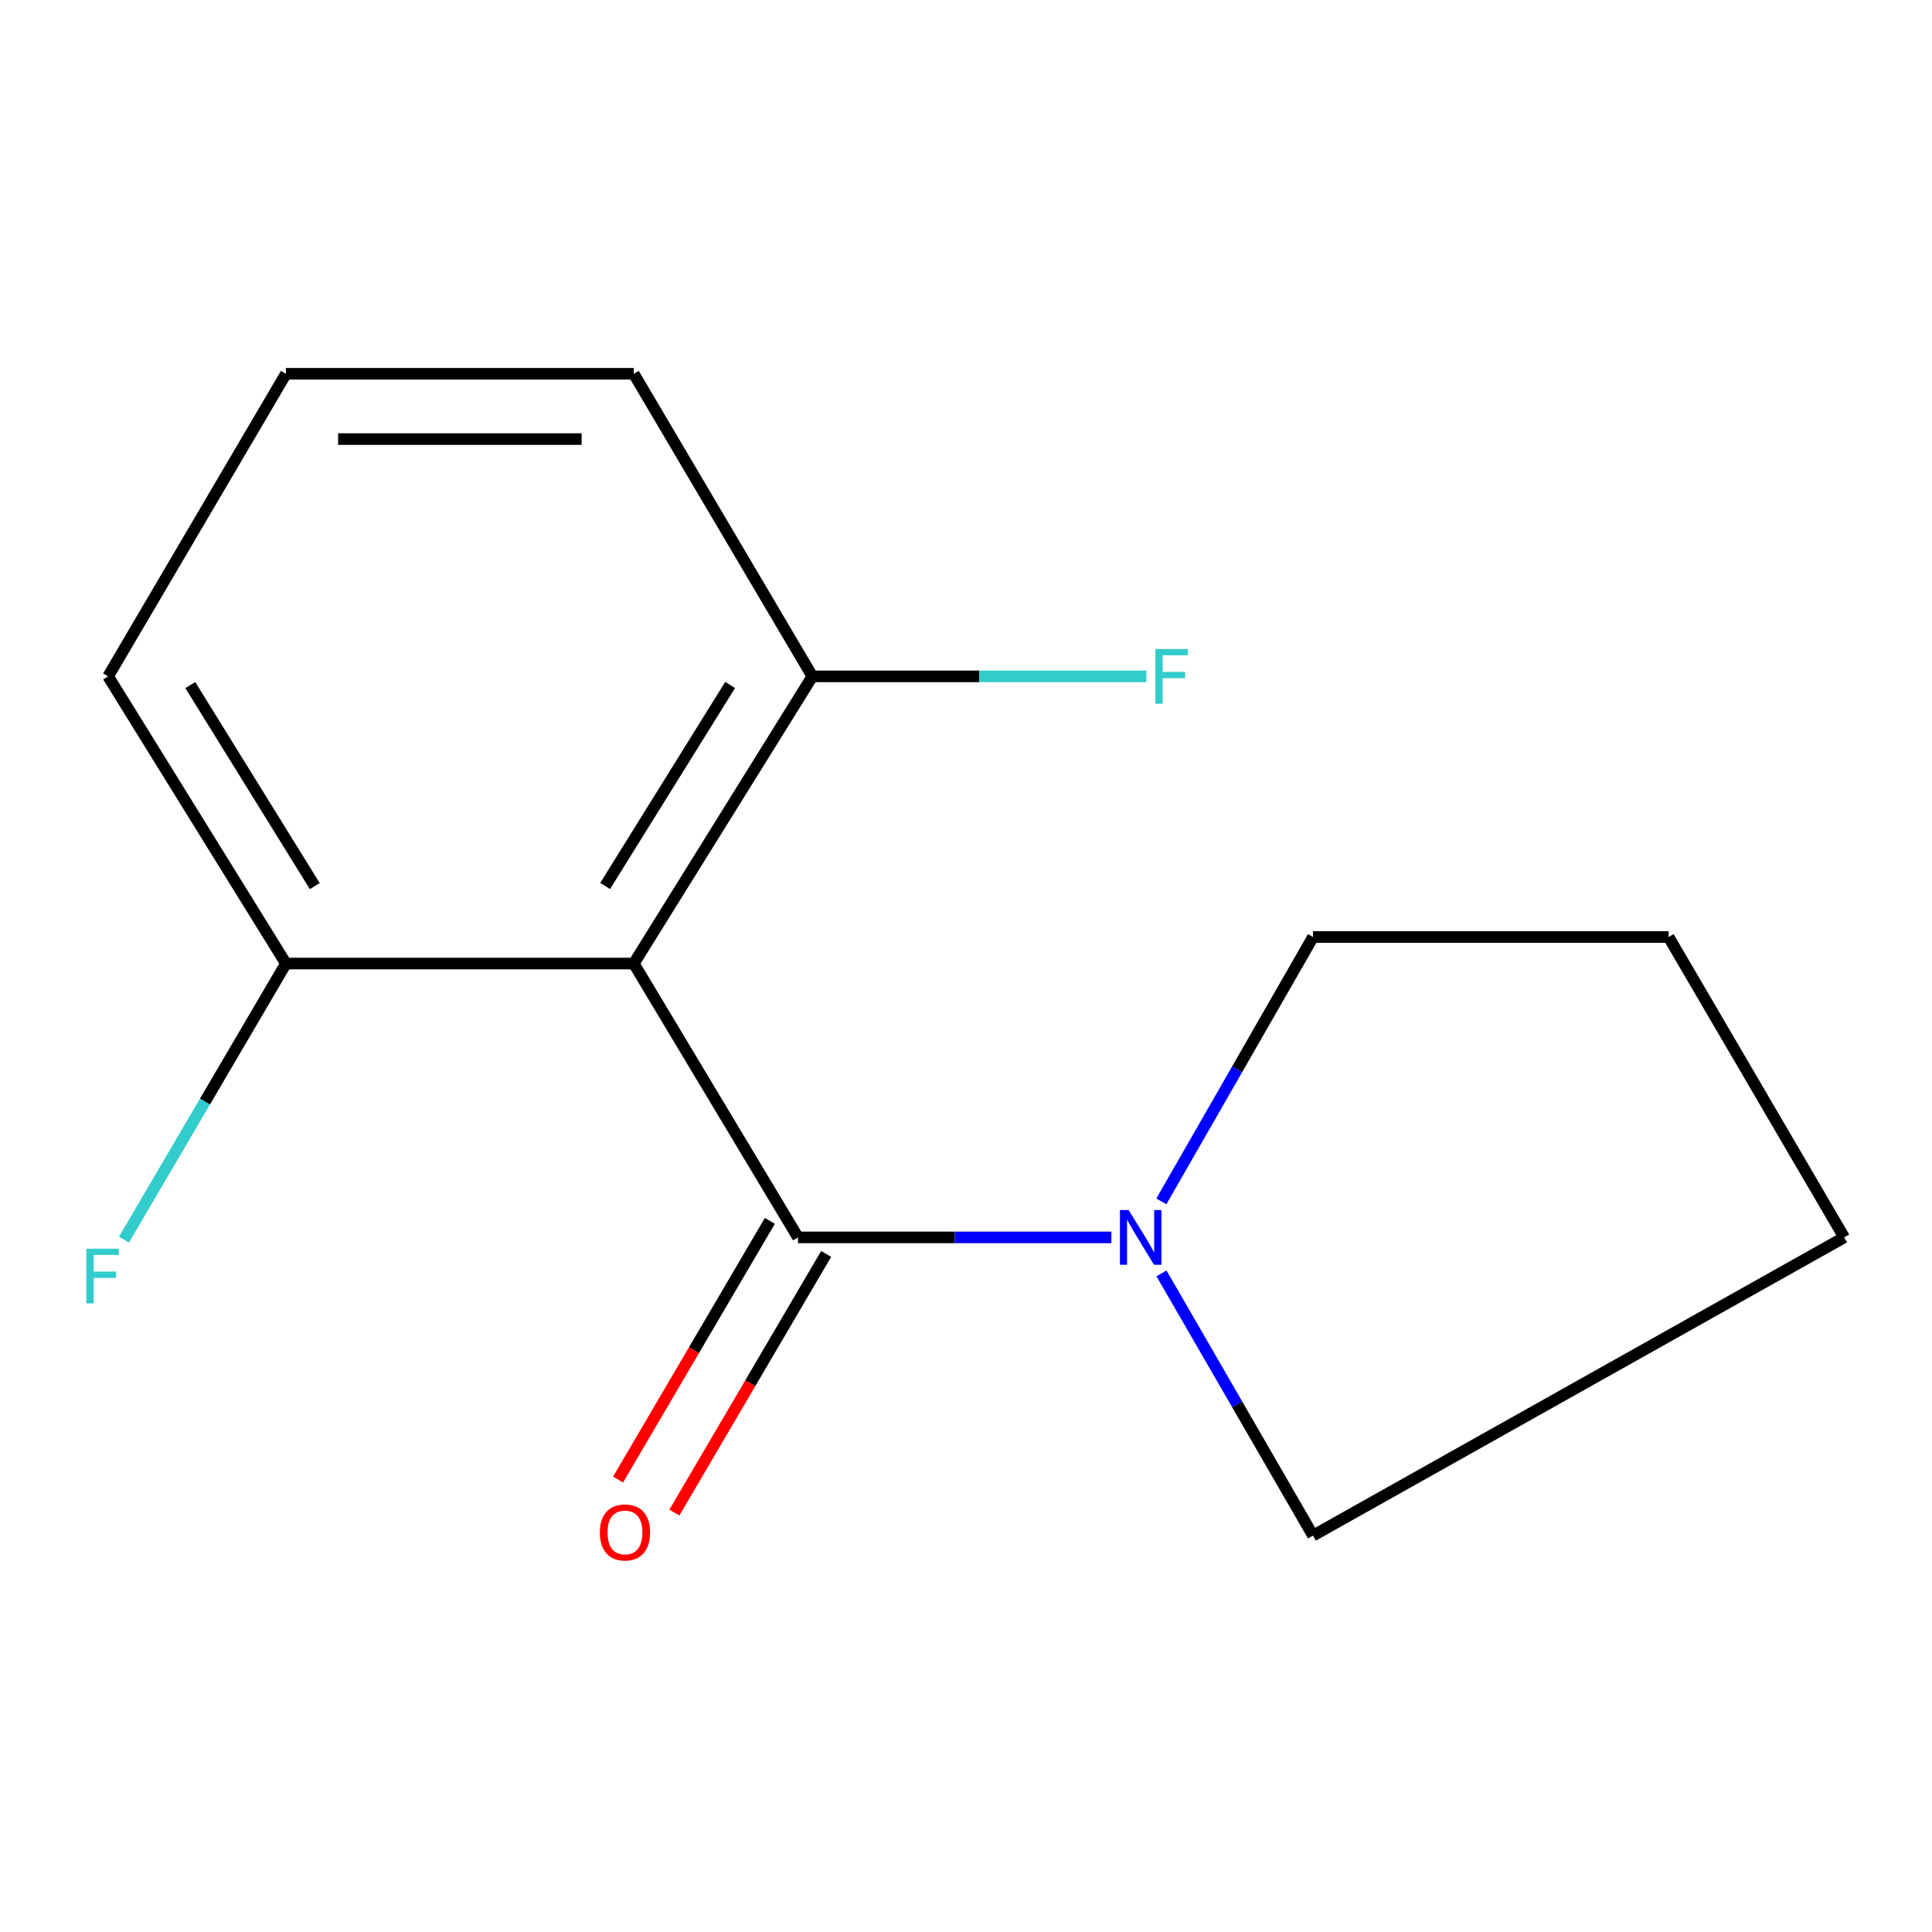 <?xml version='1.0' encoding='iso-8859-1'?>
<svg version='1.1' baseProfile='full'
              xmlns='http://www.w3.org/2000/svg'
                      xmlns:rdkit='http://www.rdkit.org/xml'
                      xmlns:xlink='http://www.w3.org/1999/xlink'
                  xml:space='preserve'
width='1000px' height='1000px' viewBox='0 0 1000 1000'>
<!-- END OF HEADER -->
<rect style='opacity:1.0;fill:#FFFFFF;stroke:none' width='1000' height='1000' x='0' y='0'> </rect>
<path class='bond-0' d='M 413.045,640.474 L 328.045,498.726' style='fill:none;fill-rule:evenodd;stroke:#000000;stroke-width:6px;stroke-linecap:butt;stroke-linejoin:miter;stroke-opacity:1' />
<path class='bond-1' d='M 413.045,640.474 L 494.147,640.474' style='fill:none;fill-rule:evenodd;stroke:#000000;stroke-width:6px;stroke-linecap:butt;stroke-linejoin:miter;stroke-opacity:1' />
<path class='bond-1' d='M 494.147,640.474 L 575.248,640.474' style='fill:none;fill-rule:evenodd;stroke:#0000FF;stroke-width:6px;stroke-linecap:butt;stroke-linejoin:miter;stroke-opacity:1' />
<path class='bond-4' d='M 398.473,631.924 L 359.192,698.87' style='fill:none;fill-rule:evenodd;stroke:#000000;stroke-width:6px;stroke-linecap:butt;stroke-linejoin:miter;stroke-opacity:1' />
<path class='bond-4' d='M 359.192,698.87 L 319.91,765.816' style='fill:none;fill-rule:evenodd;stroke:#FF0000;stroke-width:6px;stroke-linecap:butt;stroke-linejoin:miter;stroke-opacity:1' />
<path class='bond-4' d='M 427.617,649.024 L 388.335,715.97' style='fill:none;fill-rule:evenodd;stroke:#000000;stroke-width:6px;stroke-linecap:butt;stroke-linejoin:miter;stroke-opacity:1' />
<path class='bond-4' d='M 388.335,715.97 L 349.053,782.916' style='fill:none;fill-rule:evenodd;stroke:#FF0000;stroke-width:6px;stroke-linecap:butt;stroke-linejoin:miter;stroke-opacity:1' />
<path class='bond-2' d='M 328.045,498.726 L 420.479,350.088' style='fill:none;fill-rule:evenodd;stroke:#000000;stroke-width:6px;stroke-linecap:butt;stroke-linejoin:miter;stroke-opacity:1' />
<path class='bond-2' d='M 313.216,458.586 L 377.92,354.54' style='fill:none;fill-rule:evenodd;stroke:#000000;stroke-width:6px;stroke-linecap:butt;stroke-linejoin:miter;stroke-opacity:1' />
<path class='bond-3' d='M 328.045,498.726 L 148.002,498.726' style='fill:none;fill-rule:evenodd;stroke:#000000;stroke-width:6px;stroke-linecap:butt;stroke-linejoin:miter;stroke-opacity:1' />
<path class='bond-7' d='M 601.116,621.833 L 640.363,553.418' style='fill:none;fill-rule:evenodd;stroke:#0000FF;stroke-width:6px;stroke-linecap:butt;stroke-linejoin:miter;stroke-opacity:1' />
<path class='bond-7' d='M 640.363,553.418 L 679.609,485.003' style='fill:none;fill-rule:evenodd;stroke:#000000;stroke-width:6px;stroke-linecap:butt;stroke-linejoin:miter;stroke-opacity:1' />
<path class='bond-8' d='M 601.18,659.091 L 640.395,726.955' style='fill:none;fill-rule:evenodd;stroke:#0000FF;stroke-width:6px;stroke-linecap:butt;stroke-linejoin:miter;stroke-opacity:1' />
<path class='bond-8' d='M 640.395,726.955 L 679.609,794.818' style='fill:none;fill-rule:evenodd;stroke:#000000;stroke-width:6px;stroke-linecap:butt;stroke-linejoin:miter;stroke-opacity:1' />
<path class='bond-6' d='M 420.479,350.088 L 506.923,350.088' style='fill:none;fill-rule:evenodd;stroke:#000000;stroke-width:6px;stroke-linecap:butt;stroke-linejoin:miter;stroke-opacity:1' />
<path class='bond-6' d='M 506.923,350.088 L 593.366,350.088' style='fill:none;fill-rule:evenodd;stroke:#33CCCC;stroke-width:6px;stroke-linecap:butt;stroke-linejoin:miter;stroke-opacity:1' />
<path class='bond-10' d='M 420.479,350.088 L 328.045,193.473' style='fill:none;fill-rule:evenodd;stroke:#000000;stroke-width:6px;stroke-linecap:butt;stroke-linejoin:miter;stroke-opacity:1' />
<path class='bond-5' d='M 148.002,498.726 L 106.084,570.181' style='fill:none;fill-rule:evenodd;stroke:#000000;stroke-width:6px;stroke-linecap:butt;stroke-linejoin:miter;stroke-opacity:1' />
<path class='bond-5' d='M 106.084,570.181 L 64.166,641.637' style='fill:none;fill-rule:evenodd;stroke:#33CCCC;stroke-width:6px;stroke-linecap:butt;stroke-linejoin:miter;stroke-opacity:1' />
<path class='bond-11' d='M 148.002,498.726 L 55.962,350.088' style='fill:none;fill-rule:evenodd;stroke:#000000;stroke-width:6px;stroke-linecap:butt;stroke-linejoin:miter;stroke-opacity:1' />
<path class='bond-11' d='M 162.924,458.641 L 98.496,354.595' style='fill:none;fill-rule:evenodd;stroke:#000000;stroke-width:6px;stroke-linecap:butt;stroke-linejoin:miter;stroke-opacity:1' />
<path class='bond-12' d='M 679.609,485.003 L 863.67,485.003' style='fill:none;fill-rule:evenodd;stroke:#000000;stroke-width:6px;stroke-linecap:butt;stroke-linejoin:miter;stroke-opacity:1' />
<path class='bond-13' d='M 679.609,794.818 L 954.545,640.474' style='fill:none;fill-rule:evenodd;stroke:#000000;stroke-width:6px;stroke-linecap:butt;stroke-linejoin:miter;stroke-opacity:1' />
<path class='bond-9' d='M 148.002,193.473 L 55.962,350.088' style='fill:none;fill-rule:evenodd;stroke:#000000;stroke-width:6px;stroke-linecap:butt;stroke-linejoin:miter;stroke-opacity:1' />
<path class='bond-15' d='M 148.002,193.473 L 328.045,193.473' style='fill:none;fill-rule:evenodd;stroke:#000000;stroke-width:6px;stroke-linecap:butt;stroke-linejoin:miter;stroke-opacity:1' />
<path class='bond-15' d='M 175.008,227.262 L 301.038,227.262' style='fill:none;fill-rule:evenodd;stroke:#000000;stroke-width:6px;stroke-linecap:butt;stroke-linejoin:miter;stroke-opacity:1' />
<path class='bond-14' d='M 863.67,485.003 L 954.545,640.474' style='fill:none;fill-rule:evenodd;stroke:#000000;stroke-width:6px;stroke-linecap:butt;stroke-linejoin:miter;stroke-opacity:1' />
<path  class='atom-2' d='M 584.163 626.314
L 593.443 641.314
Q 594.363 642.794, 595.843 645.474
Q 597.323 648.154, 597.403 648.314
L 597.403 626.314
L 601.163 626.314
L 601.163 654.634
L 597.283 654.634
L 587.323 638.234
Q 586.163 636.314, 584.923 634.114
Q 583.723 631.914, 583.363 631.234
L 583.363 654.634
L 579.683 654.634
L 579.683 626.314
L 584.163 626.314
' fill='#0000FF'/>
<path  class='atom-5' d='M 310.483 793.19
Q 310.483 786.39, 313.843 782.59
Q 317.203 778.79, 323.483 778.79
Q 329.763 778.79, 333.123 782.59
Q 336.483 786.39, 336.483 793.19
Q 336.483 800.07, 333.083 803.99
Q 329.683 807.87, 323.483 807.87
Q 317.243 807.87, 313.843 803.99
Q 310.483 800.11, 310.483 793.19
M 323.483 804.67
Q 327.803 804.67, 330.123 801.79
Q 332.483 798.87, 332.483 793.19
Q 332.483 787.63, 330.123 784.83
Q 327.803 781.99, 323.483 781.99
Q 319.163 781.99, 316.803 784.79
Q 314.483 787.59, 314.483 793.19
Q 314.483 798.91, 316.803 801.79
Q 319.163 804.67, 323.483 804.67
' fill='#FF0000'/>
<path  class='atom-6' d='M 44.689 646.325
L 61.529 646.325
L 61.529 649.565
L 48.489 649.565
L 48.489 658.165
L 60.089 658.165
L 60.089 661.445
L 48.489 661.445
L 48.489 674.645
L 44.689 674.645
L 44.689 646.325
' fill='#33CCCC'/>
<path  class='atom-7' d='M 598.015 335.928
L 614.855 335.928
L 614.855 339.168
L 601.815 339.168
L 601.815 347.768
L 613.415 347.768
L 613.415 351.048
L 601.815 351.048
L 601.815 364.248
L 598.015 364.248
L 598.015 335.928
' fill='#33CCCC'/>
</svg>
